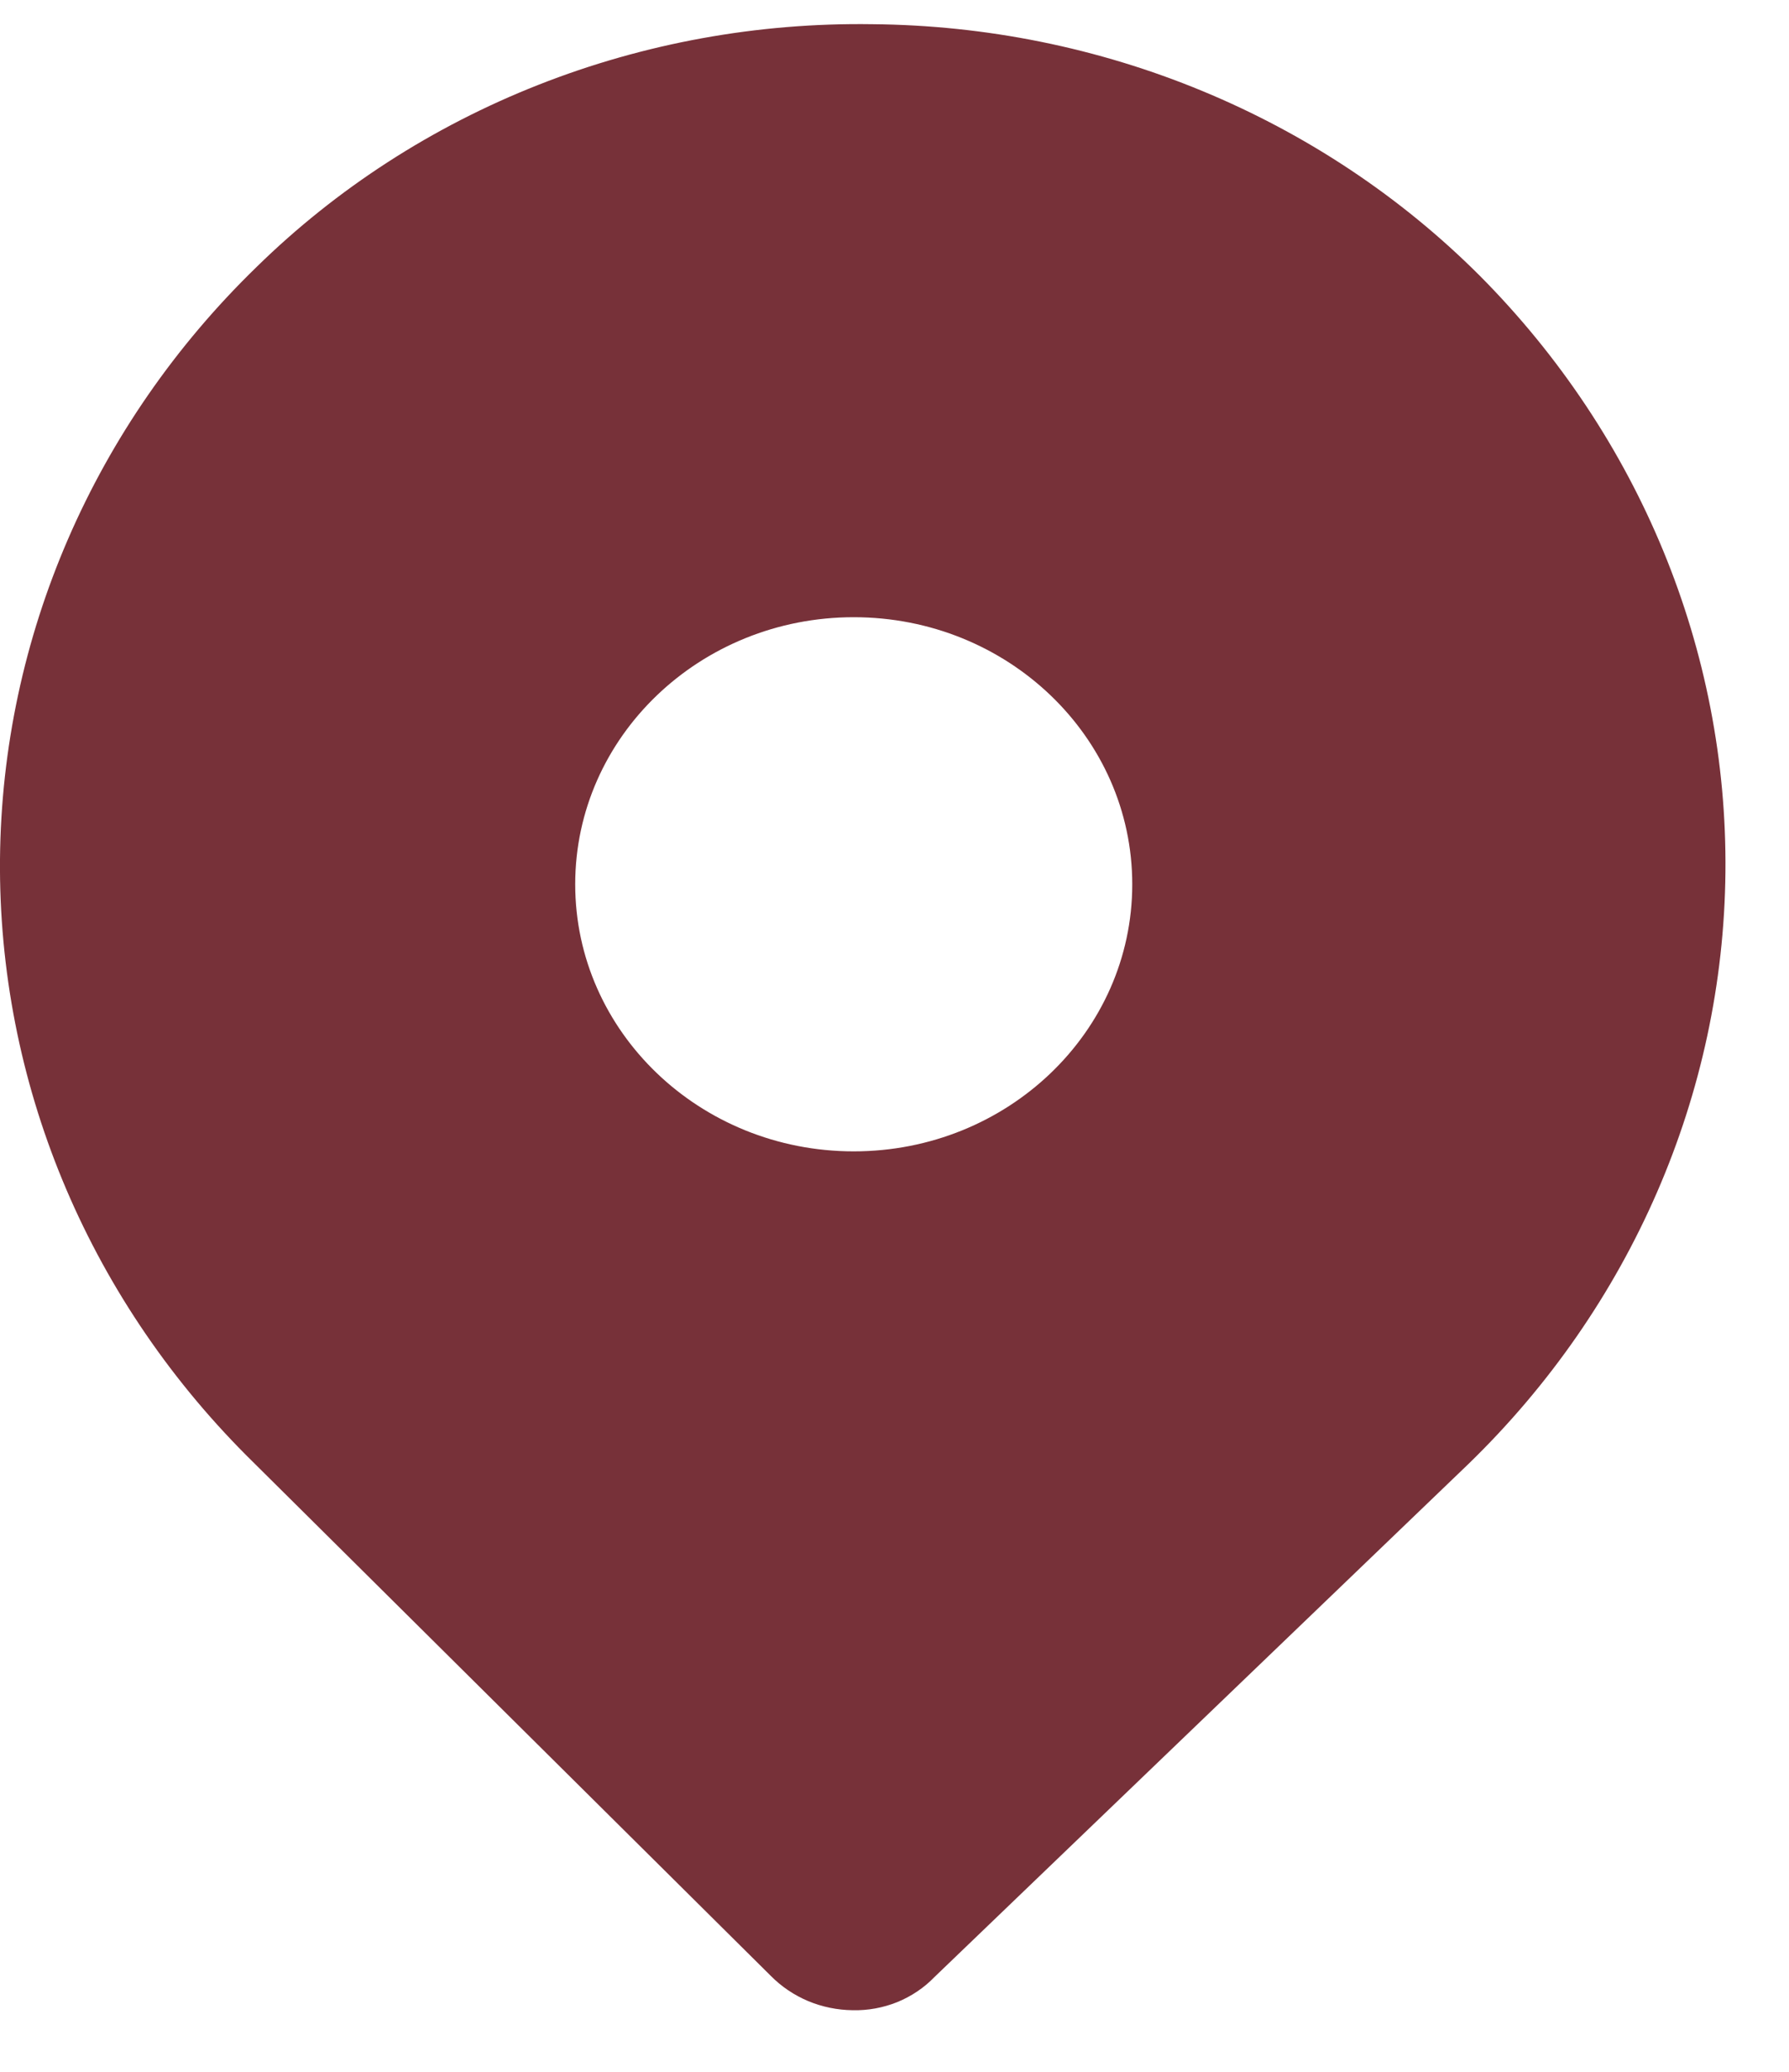 <svg width="19" height="22" viewBox="0 0 19 22" fill="none" xmlns="http://www.w3.org/2000/svg">
<path fill-rule="evenodd" clip-rule="evenodd" d="M12.771 0.967C11.663 0.508 10.47 0.267 9.263 0.257C8.048 0.239 6.842 0.458 5.718 0.901C4.593 1.344 3.575 2.002 2.725 2.835C0.998 4.511 0.021 6.767 0 9.122C-0.02 11.478 0.917 13.749 2.615 15.453L8.188 20.983C8.3 21.096 8.434 21.186 8.583 21.249C8.732 21.311 8.893 21.344 9.055 21.346C9.218 21.35 9.379 21.32 9.529 21.26C9.678 21.199 9.813 21.109 9.923 20.995L15.594 15.547C17.322 13.872 18.302 11.617 18.325 9.261C18.348 6.905 17.412 4.634 15.716 2.928C14.881 2.093 13.88 1.426 12.771 0.967ZM9.067 12.226C10.701 12.226 12.025 10.956 12.025 9.39C12.025 7.824 10.701 6.554 9.067 6.554C7.434 6.554 6.109 7.824 6.109 9.39C6.109 10.956 7.434 12.226 9.067 12.226Z" fill="#773139"/>
</svg>
